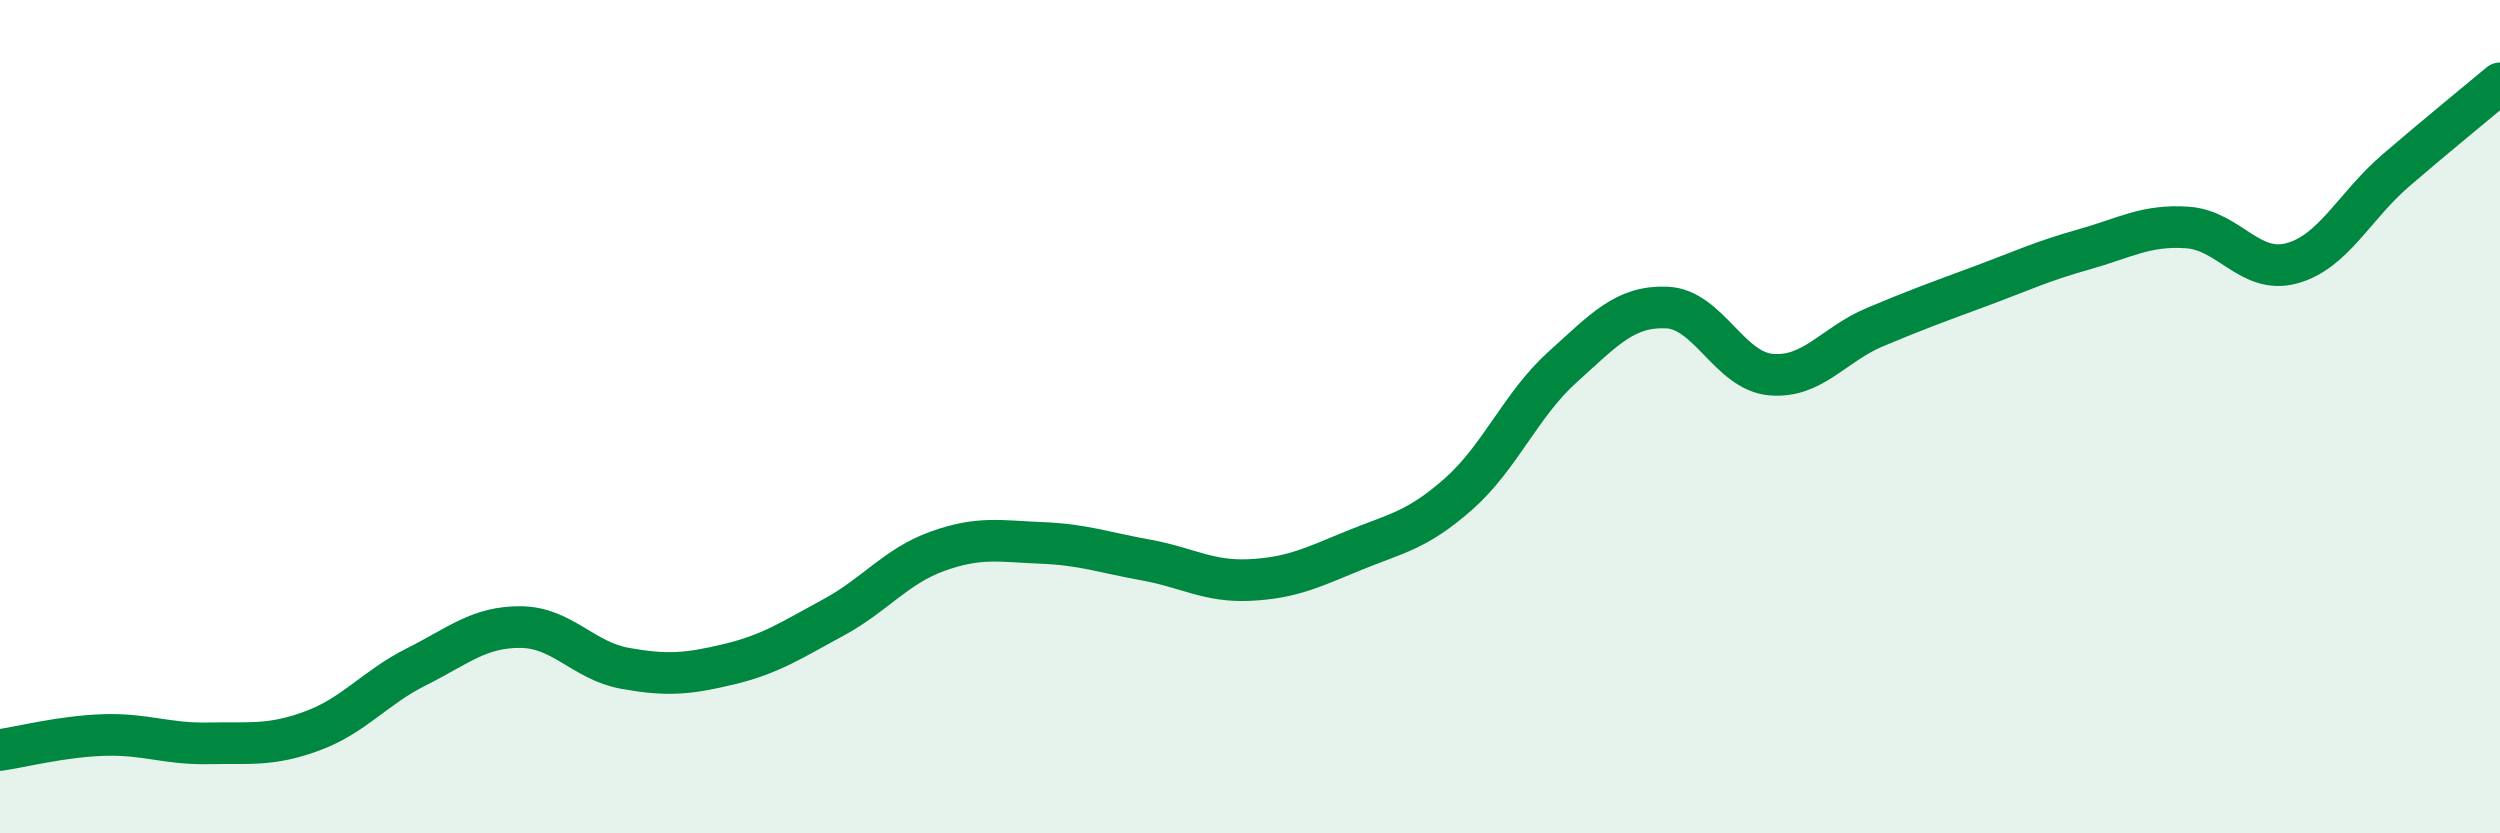 
    <svg width="60" height="20" viewBox="0 0 60 20" xmlns="http://www.w3.org/2000/svg">
      <path
        d="M 0,18 C 0.5,17.93 1.5,17.67 2.5,17.64 C 3.5,17.61 4,17.86 5,17.84 C 6,17.82 6.5,17.91 7.5,17.54 C 8.5,17.17 9,16.5 10,16 C 11,15.5 11.5,15.04 12.5,15.05 C 13.5,15.06 14,15.86 15,16.04 C 16,16.22 16.5,16.18 17.5,15.94 C 18.5,15.7 19,15.36 20,14.82 C 21,14.28 21.5,13.59 22.5,13.23 C 23.5,12.87 24,12.99 25,13.03 C 26,13.07 26.5,13.26 27.5,13.44 C 28.5,13.62 29,13.97 30,13.92 C 31,13.87 31.5,13.62 32.5,13.21 C 33.5,12.8 34,12.74 35,11.86 C 36,10.98 36.5,9.71 37.5,8.81 C 38.5,7.91 39,7.34 40,7.38 C 41,7.42 41.5,8.9 42.5,8.99 C 43.5,9.08 44,8.27 45,7.85 C 46,7.43 46.5,7.25 47.5,6.88 C 48.5,6.51 49,6.27 50,5.99 C 51,5.71 51.5,5.39 52.5,5.46 C 53.5,5.53 54,6.59 55,6.32 C 56,6.05 56.5,4.95 57.5,4.09 C 58.5,3.23 59.5,2.42 60,2L60 20L0 20Z"
        fill="#008740"
        opacity="0.1"
        stroke-linecap="round"
        stroke-linejoin="round"
      />
      <path
        d="M 0,18 C 0.5,17.93 1.5,17.67 2.5,17.64 C 3.5,17.61 4,17.86 5,17.84 C 6,17.82 6.5,17.91 7.5,17.54 C 8.5,17.17 9,16.5 10,16 C 11,15.5 11.5,15.04 12.5,15.05 C 13.5,15.06 14,15.86 15,16.04 C 16,16.22 16.5,16.18 17.5,15.94 C 18.5,15.7 19,15.36 20,14.82 C 21,14.28 21.5,13.59 22.5,13.23 C 23.5,12.87 24,12.99 25,13.03 C 26,13.07 26.5,13.26 27.5,13.44 C 28.5,13.62 29,13.97 30,13.92 C 31,13.87 31.5,13.62 32.5,13.21 C 33.5,12.8 34,12.74 35,11.86 C 36,10.98 36.5,9.71 37.5,8.81 C 38.5,7.91 39,7.34 40,7.38 C 41,7.42 41.5,8.9 42.5,8.99 C 43.5,9.08 44,8.27 45,7.85 C 46,7.43 46.5,7.25 47.5,6.88 C 48.5,6.51 49,6.27 50,5.99 C 51,5.71 51.5,5.39 52.5,5.46 C 53.5,5.53 54,6.59 55,6.32 C 56,6.05 56.5,4.95 57.5,4.09 C 58.5,3.23 59.5,2.42 60,2"
        stroke="#008740"
        stroke-width="1"
        fill="none"
        stroke-linecap="round"
        stroke-linejoin="round"
      />
    </svg>
  